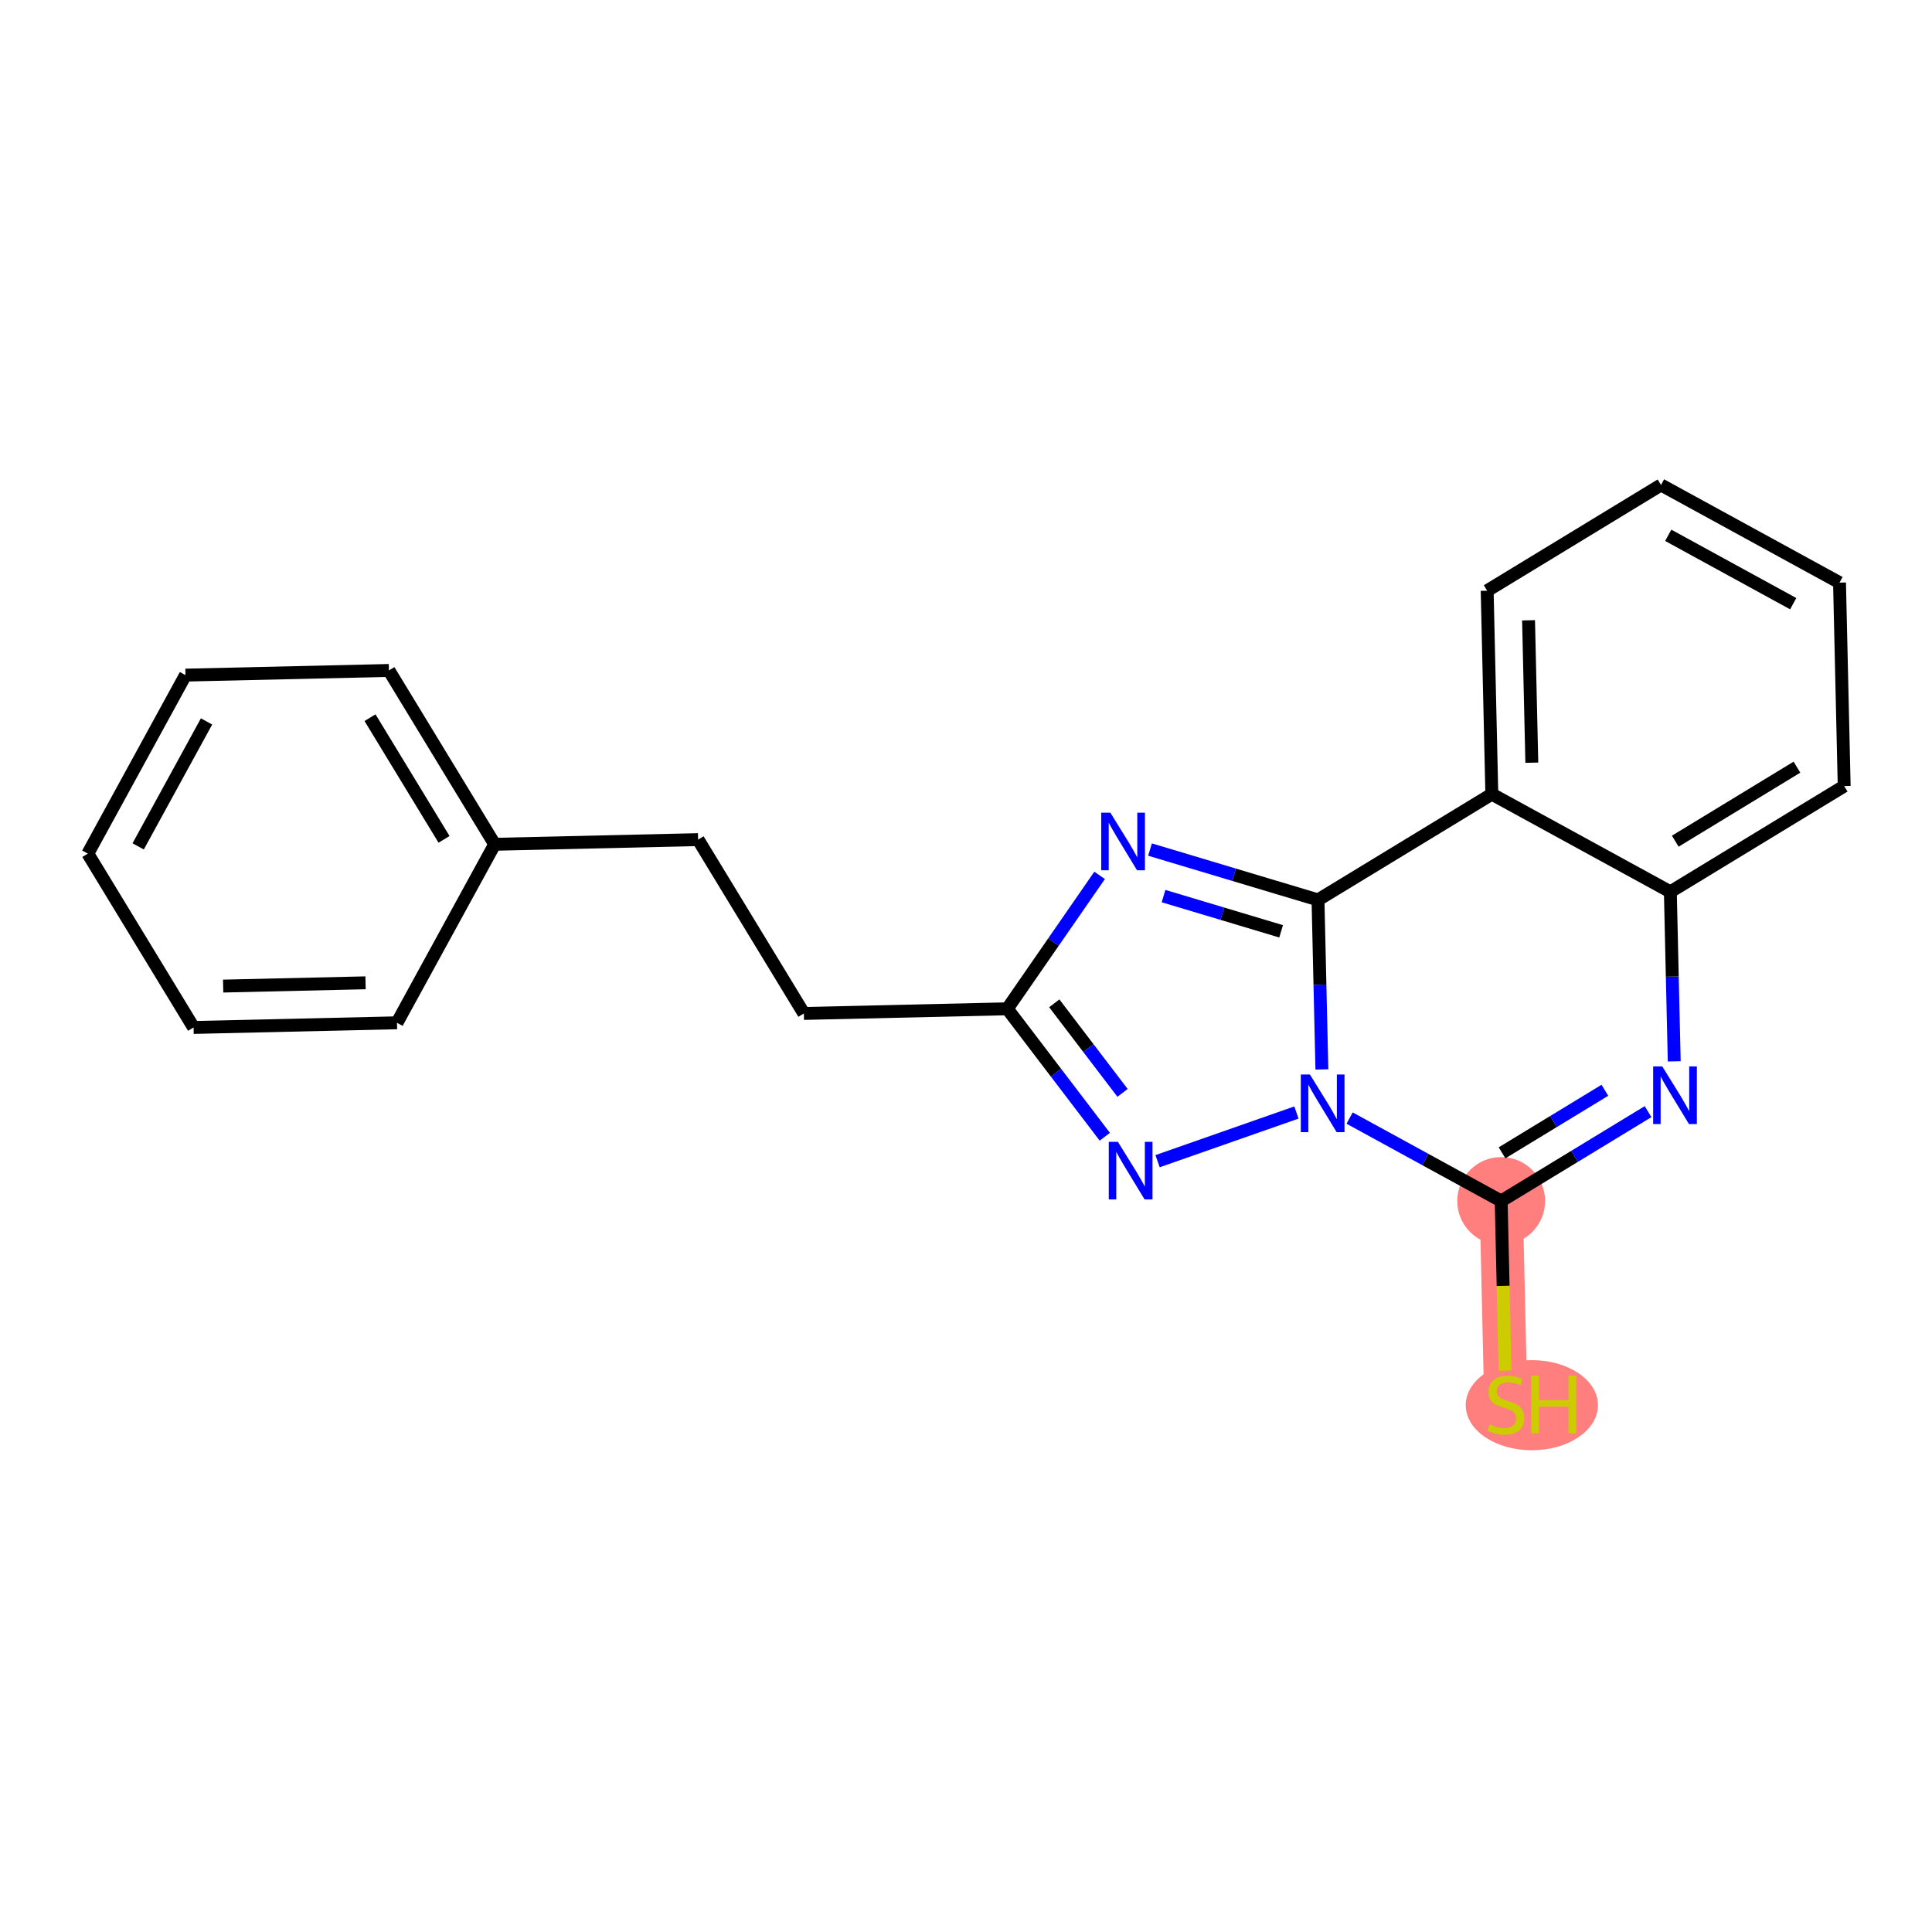 <?xml version='1.0' encoding='iso-8859-1'?>
<svg version='1.1' baseProfile='full'
              xmlns='http://www.w3.org/2000/svg'
                      xmlns:rdkit='http://www.rdkit.org/xml'
                      xmlns:xlink='http://www.w3.org/1999/xlink'
                  xml:space='preserve'
width='300px' height='300px' viewBox='0 0 300 300'>
<!-- END OF HEADER -->
<rect style='opacity:1.0;fill:#FFFFFF;stroke:none' width='300' height='300' x='0' y='0'> </rect>
<rect style='opacity:1.0;fill:#FFFFFF;stroke:none' width='300' height='300' x='0' y='0'> </rect>
<path d='M 233.825,218.079 L 233.101,186.49' style='fill:none;fill-rule:evenodd;stroke:#FF7F7F;stroke-width:6.7px;stroke-linecap:butt;stroke-linejoin:miter;stroke-opacity:1' />
<ellipse cx='237.864' cy='218.199' rx='9.768' ry='6.497'  style='fill:#FF7F7F;fill-rule:evenodd;stroke:#FF7F7F;stroke-width:1.0px;stroke-linecap:butt;stroke-linejoin:miter;stroke-opacity:1' />
<ellipse cx='233.101' cy='186.49' rx='6.319' ry='6.319'  style='fill:#FF7F7F;fill-rule:evenodd;stroke:#FF7F7F;stroke-width:1.0px;stroke-linecap:butt;stroke-linejoin:miter;stroke-opacity:1' />
<path class='bond-0 atom-0 atom-1' d='M 233.705,212.84 L 233.403,199.665' style='fill:none;fill-rule:evenodd;stroke:#CCCC00;stroke-width:2.0px;stroke-linecap:butt;stroke-linejoin:miter;stroke-opacity:1' />
<path class='bond-0 atom-0 atom-1' d='M 233.403,199.665 L 233.101,186.49' style='fill:none;fill-rule:evenodd;stroke:#000000;stroke-width:2.0px;stroke-linecap:butt;stroke-linejoin:miter;stroke-opacity:1' />
<path class='bond-1 atom-1 atom-2' d='M 233.101,186.49 L 244.506,179.552' style='fill:none;fill-rule:evenodd;stroke:#000000;stroke-width:2.0px;stroke-linecap:butt;stroke-linejoin:miter;stroke-opacity:1' />
<path class='bond-1 atom-1 atom-2' d='M 244.506,179.552 L 255.911,172.614' style='fill:none;fill-rule:evenodd;stroke:#0000FF;stroke-width:2.0px;stroke-linecap:butt;stroke-linejoin:miter;stroke-opacity:1' />
<path class='bond-1 atom-1 atom-2' d='M 233.238,179.01 L 241.222,174.153' style='fill:none;fill-rule:evenodd;stroke:#000000;stroke-width:2.0px;stroke-linecap:butt;stroke-linejoin:miter;stroke-opacity:1' />
<path class='bond-1 atom-1 atom-2' d='M 241.222,174.153 L 249.205,169.296' style='fill:none;fill-rule:evenodd;stroke:#0000FF;stroke-width:2.0px;stroke-linecap:butt;stroke-linejoin:miter;stroke-opacity:1' />
<path class='bond-21 atom-21 atom-1' d='M 209.566,173.613 L 221.333,180.052' style='fill:none;fill-rule:evenodd;stroke:#0000FF;stroke-width:2.0px;stroke-linecap:butt;stroke-linejoin:miter;stroke-opacity:1' />
<path class='bond-21 atom-21 atom-1' d='M 221.333,180.052 L 233.101,186.49' style='fill:none;fill-rule:evenodd;stroke:#000000;stroke-width:2.0px;stroke-linecap:butt;stroke-linejoin:miter;stroke-opacity:1' />
<path class='bond-2 atom-2 atom-3' d='M 259.974,164.805 L 259.672,151.643' style='fill:none;fill-rule:evenodd;stroke:#0000FF;stroke-width:2.0px;stroke-linecap:butt;stroke-linejoin:miter;stroke-opacity:1' />
<path class='bond-2 atom-2 atom-3' d='M 259.672,151.643 L 259.37,138.481' style='fill:none;fill-rule:evenodd;stroke:#000000;stroke-width:2.0px;stroke-linecap:butt;stroke-linejoin:miter;stroke-opacity:1' />
<path class='bond-3 atom-3 atom-4' d='M 259.37,138.481 L 286.364,122.059' style='fill:none;fill-rule:evenodd;stroke:#000000;stroke-width:2.0px;stroke-linecap:butt;stroke-linejoin:miter;stroke-opacity:1' />
<path class='bond-3 atom-3 atom-4' d='M 260.135,130.619 L 279.03,119.123' style='fill:none;fill-rule:evenodd;stroke:#000000;stroke-width:2.0px;stroke-linecap:butt;stroke-linejoin:miter;stroke-opacity:1' />
<path class='bond-22 atom-8 atom-3' d='M 231.651,123.314 L 259.37,138.481' style='fill:none;fill-rule:evenodd;stroke:#000000;stroke-width:2.0px;stroke-linecap:butt;stroke-linejoin:miter;stroke-opacity:1' />
<path class='bond-4 atom-4 atom-5' d='M 286.364,122.059 L 285.639,90.471' style='fill:none;fill-rule:evenodd;stroke:#000000;stroke-width:2.0px;stroke-linecap:butt;stroke-linejoin:miter;stroke-opacity:1' />
<path class='bond-5 atom-5 atom-6' d='M 285.639,90.471 L 257.92,75.304' style='fill:none;fill-rule:evenodd;stroke:#000000;stroke-width:2.0px;stroke-linecap:butt;stroke-linejoin:miter;stroke-opacity:1' />
<path class='bond-5 atom-5 atom-6' d='M 278.448,93.739 L 259.045,83.123' style='fill:none;fill-rule:evenodd;stroke:#000000;stroke-width:2.0px;stroke-linecap:butt;stroke-linejoin:miter;stroke-opacity:1' />
<path class='bond-6 atom-6 atom-7' d='M 257.92,75.304 L 230.927,91.726' style='fill:none;fill-rule:evenodd;stroke:#000000;stroke-width:2.0px;stroke-linecap:butt;stroke-linejoin:miter;stroke-opacity:1' />
<path class='bond-7 atom-7 atom-8' d='M 230.927,91.726 L 231.651,123.314' style='fill:none;fill-rule:evenodd;stroke:#000000;stroke-width:2.0px;stroke-linecap:butt;stroke-linejoin:miter;stroke-opacity:1' />
<path class='bond-7 atom-7 atom-8' d='M 237.353,96.319 L 237.86,118.431' style='fill:none;fill-rule:evenodd;stroke:#000000;stroke-width:2.0px;stroke-linecap:butt;stroke-linejoin:miter;stroke-opacity:1' />
<path class='bond-8 atom-8 atom-9' d='M 231.651,123.314 L 204.658,139.736' style='fill:none;fill-rule:evenodd;stroke:#000000;stroke-width:2.0px;stroke-linecap:butt;stroke-linejoin:miter;stroke-opacity:1' />
<path class='bond-9 atom-9 atom-10' d='M 204.658,139.736 L 191.616,135.827' style='fill:none;fill-rule:evenodd;stroke:#000000;stroke-width:2.0px;stroke-linecap:butt;stroke-linejoin:miter;stroke-opacity:1' />
<path class='bond-9 atom-9 atom-10' d='M 191.616,135.827 L 178.575,131.918' style='fill:none;fill-rule:evenodd;stroke:#0000FF;stroke-width:2.0px;stroke-linecap:butt;stroke-linejoin:miter;stroke-opacity:1' />
<path class='bond-9 atom-9 atom-10' d='M 198.931,144.616 L 189.802,141.88' style='fill:none;fill-rule:evenodd;stroke:#000000;stroke-width:2.0px;stroke-linecap:butt;stroke-linejoin:miter;stroke-opacity:1' />
<path class='bond-9 atom-9 atom-10' d='M 189.802,141.88 L 180.673,139.144' style='fill:none;fill-rule:evenodd;stroke:#0000FF;stroke-width:2.0px;stroke-linecap:butt;stroke-linejoin:miter;stroke-opacity:1' />
<path class='bond-23 atom-21 atom-9' d='M 205.261,166.06 L 204.96,152.898' style='fill:none;fill-rule:evenodd;stroke:#0000FF;stroke-width:2.0px;stroke-linecap:butt;stroke-linejoin:miter;stroke-opacity:1' />
<path class='bond-23 atom-21 atom-9' d='M 204.96,152.898 L 204.658,139.736' style='fill:none;fill-rule:evenodd;stroke:#000000;stroke-width:2.0px;stroke-linecap:butt;stroke-linejoin:miter;stroke-opacity:1' />
<path class='bond-10 atom-10 atom-11' d='M 170.748,135.928 L 163.58,146.286' style='fill:none;fill-rule:evenodd;stroke:#0000FF;stroke-width:2.0px;stroke-linecap:butt;stroke-linejoin:miter;stroke-opacity:1' />
<path class='bond-10 atom-10 atom-11' d='M 163.58,146.286 L 156.411,156.645' style='fill:none;fill-rule:evenodd;stroke:#000000;stroke-width:2.0px;stroke-linecap:butt;stroke-linejoin:miter;stroke-opacity:1' />
<path class='bond-11 atom-11 atom-12' d='M 156.411,156.645 L 124.823,157.37' style='fill:none;fill-rule:evenodd;stroke:#000000;stroke-width:2.0px;stroke-linecap:butt;stroke-linejoin:miter;stroke-opacity:1' />
<path class='bond-19 atom-11 atom-20' d='M 156.411,156.645 L 163.981,166.578' style='fill:none;fill-rule:evenodd;stroke:#000000;stroke-width:2.0px;stroke-linecap:butt;stroke-linejoin:miter;stroke-opacity:1' />
<path class='bond-19 atom-11 atom-20' d='M 163.981,166.578 L 171.552,176.511' style='fill:none;fill-rule:evenodd;stroke:#0000FF;stroke-width:2.0px;stroke-linecap:butt;stroke-linejoin:miter;stroke-opacity:1' />
<path class='bond-19 atom-11 atom-20' d='M 163.708,155.794 L 169.007,162.747' style='fill:none;fill-rule:evenodd;stroke:#000000;stroke-width:2.0px;stroke-linecap:butt;stroke-linejoin:miter;stroke-opacity:1' />
<path class='bond-19 atom-11 atom-20' d='M 169.007,162.747 L 174.307,169.7' style='fill:none;fill-rule:evenodd;stroke:#0000FF;stroke-width:2.0px;stroke-linecap:butt;stroke-linejoin:miter;stroke-opacity:1' />
<path class='bond-12 atom-12 atom-13' d='M 124.823,157.37 L 108.401,130.376' style='fill:none;fill-rule:evenodd;stroke:#000000;stroke-width:2.0px;stroke-linecap:butt;stroke-linejoin:miter;stroke-opacity:1' />
<path class='bond-13 atom-13 atom-14' d='M 108.401,130.376 L 76.813,131.101' style='fill:none;fill-rule:evenodd;stroke:#000000;stroke-width:2.0px;stroke-linecap:butt;stroke-linejoin:miter;stroke-opacity:1' />
<path class='bond-14 atom-14 atom-15' d='M 76.813,131.101 L 60.391,104.107' style='fill:none;fill-rule:evenodd;stroke:#000000;stroke-width:2.0px;stroke-linecap:butt;stroke-linejoin:miter;stroke-opacity:1' />
<path class='bond-14 atom-14 atom-15' d='M 68.951,130.336 L 57.456,111.44' style='fill:none;fill-rule:evenodd;stroke:#000000;stroke-width:2.0px;stroke-linecap:butt;stroke-linejoin:miter;stroke-opacity:1' />
<path class='bond-24 atom-19 atom-14' d='M 61.646,158.819 L 76.813,131.101' style='fill:none;fill-rule:evenodd;stroke:#000000;stroke-width:2.0px;stroke-linecap:butt;stroke-linejoin:miter;stroke-opacity:1' />
<path class='bond-15 atom-15 atom-16' d='M 60.391,104.107 L 28.803,104.832' style='fill:none;fill-rule:evenodd;stroke:#000000;stroke-width:2.0px;stroke-linecap:butt;stroke-linejoin:miter;stroke-opacity:1' />
<path class='bond-16 atom-16 atom-17' d='M 28.803,104.832 L 13.636,132.55' style='fill:none;fill-rule:evenodd;stroke:#000000;stroke-width:2.0px;stroke-linecap:butt;stroke-linejoin:miter;stroke-opacity:1' />
<path class='bond-16 atom-16 atom-17' d='M 32.072,112.023 L 21.455,131.426' style='fill:none;fill-rule:evenodd;stroke:#000000;stroke-width:2.0px;stroke-linecap:butt;stroke-linejoin:miter;stroke-opacity:1' />
<path class='bond-17 atom-17 atom-18' d='M 13.636,132.55 L 30.058,159.544' style='fill:none;fill-rule:evenodd;stroke:#000000;stroke-width:2.0px;stroke-linecap:butt;stroke-linejoin:miter;stroke-opacity:1' />
<path class='bond-18 atom-18 atom-19' d='M 30.058,159.544 L 61.646,158.819' style='fill:none;fill-rule:evenodd;stroke:#000000;stroke-width:2.0px;stroke-linecap:butt;stroke-linejoin:miter;stroke-opacity:1' />
<path class='bond-18 atom-18 atom-19' d='M 34.651,153.118 L 56.763,152.61' style='fill:none;fill-rule:evenodd;stroke:#000000;stroke-width:2.0px;stroke-linecap:butt;stroke-linejoin:miter;stroke-opacity:1' />
<path class='bond-20 atom-20 atom-21' d='M 179.747,180.308 L 201.31,172.751' style='fill:none;fill-rule:evenodd;stroke:#0000FF;stroke-width:2.0px;stroke-linecap:butt;stroke-linejoin:miter;stroke-opacity:1' />
<path  class='atom-0' d='M 231.298 221.162
Q 231.399 221.2, 231.816 221.377
Q 232.233 221.554, 232.688 221.668
Q 233.156 221.769, 233.611 221.769
Q 234.457 221.769, 234.95 221.365
Q 235.443 220.948, 235.443 220.227
Q 235.443 219.734, 235.19 219.431
Q 234.95 219.128, 234.571 218.963
Q 234.192 218.799, 233.56 218.609
Q 232.764 218.369, 232.284 218.142
Q 231.816 217.914, 231.475 217.434
Q 231.146 216.954, 231.146 216.145
Q 231.146 215.02, 231.904 214.325
Q 232.675 213.63, 234.192 213.63
Q 235.228 213.63, 236.404 214.123
L 236.113 215.096
Q 235.039 214.654, 234.23 214.654
Q 233.358 214.654, 232.878 215.02
Q 232.397 215.374, 232.41 215.993
Q 232.41 216.474, 232.65 216.764
Q 232.903 217.055, 233.257 217.219
Q 233.623 217.383, 234.23 217.573
Q 235.039 217.826, 235.519 218.079
Q 235.999 218.331, 236.341 218.85
Q 236.694 219.355, 236.694 220.227
Q 236.694 221.466, 235.86 222.136
Q 235.039 222.793, 233.661 222.793
Q 232.865 222.793, 232.258 222.616
Q 231.664 222.452, 230.957 222.161
L 231.298 221.162
' fill='#CCCC00'/>
<path  class='atom-0' d='M 237.769 213.605
L 238.982 213.605
L 238.982 217.409
L 243.557 217.409
L 243.557 213.605
L 244.771 213.605
L 244.771 222.553
L 243.557 222.553
L 243.557 218.42
L 238.982 218.42
L 238.982 222.553
L 237.769 222.553
L 237.769 213.605
' fill='#CCCC00'/>
<path  class='atom-2' d='M 258.117 165.595
L 261.049 170.334
Q 261.339 170.802, 261.807 171.649
Q 262.275 172.495, 262.3 172.546
L 262.3 165.595
L 263.488 165.595
L 263.488 174.543
L 262.262 174.543
L 259.115 169.361
Q 258.749 168.754, 258.357 168.059
Q 257.978 167.364, 257.864 167.149
L 257.864 174.543
L 256.701 174.543
L 256.701 165.595
L 258.117 165.595
' fill='#0000FF'/>
<path  class='atom-10' d='M 172.414 126.19
L 175.346 130.929
Q 175.636 131.397, 176.104 132.244
Q 176.572 133.09, 176.597 133.141
L 176.597 126.19
L 177.785 126.19
L 177.785 135.138
L 176.559 135.138
L 173.412 129.956
Q 173.045 129.349, 172.654 128.654
Q 172.275 127.959, 172.161 127.744
L 172.161 135.138
L 170.998 135.138
L 170.998 126.19
L 172.414 126.19
' fill='#0000FF'/>
<path  class='atom-20' d='M 173.586 177.3
L 176.518 182.04
Q 176.809 182.508, 177.277 183.354
Q 177.744 184.201, 177.77 184.252
L 177.77 177.3
L 178.958 177.3
L 178.958 186.249
L 177.732 186.249
L 174.585 181.067
Q 174.218 180.46, 173.826 179.765
Q 173.447 179.07, 173.333 178.855
L 173.333 186.249
L 172.171 186.249
L 172.171 177.3
L 173.586 177.3
' fill='#0000FF'/>
<path  class='atom-21' d='M 203.404 166.85
L 206.336 171.589
Q 206.627 172.057, 207.095 172.904
Q 207.562 173.751, 207.588 173.801
L 207.588 166.85
L 208.776 166.85
L 208.776 175.798
L 207.55 175.798
L 204.403 170.616
Q 204.036 170.01, 203.644 169.314
Q 203.265 168.619, 203.152 168.404
L 203.152 175.798
L 201.989 175.798
L 201.989 166.85
L 203.404 166.85
' fill='#0000FF'/>
</svg>
